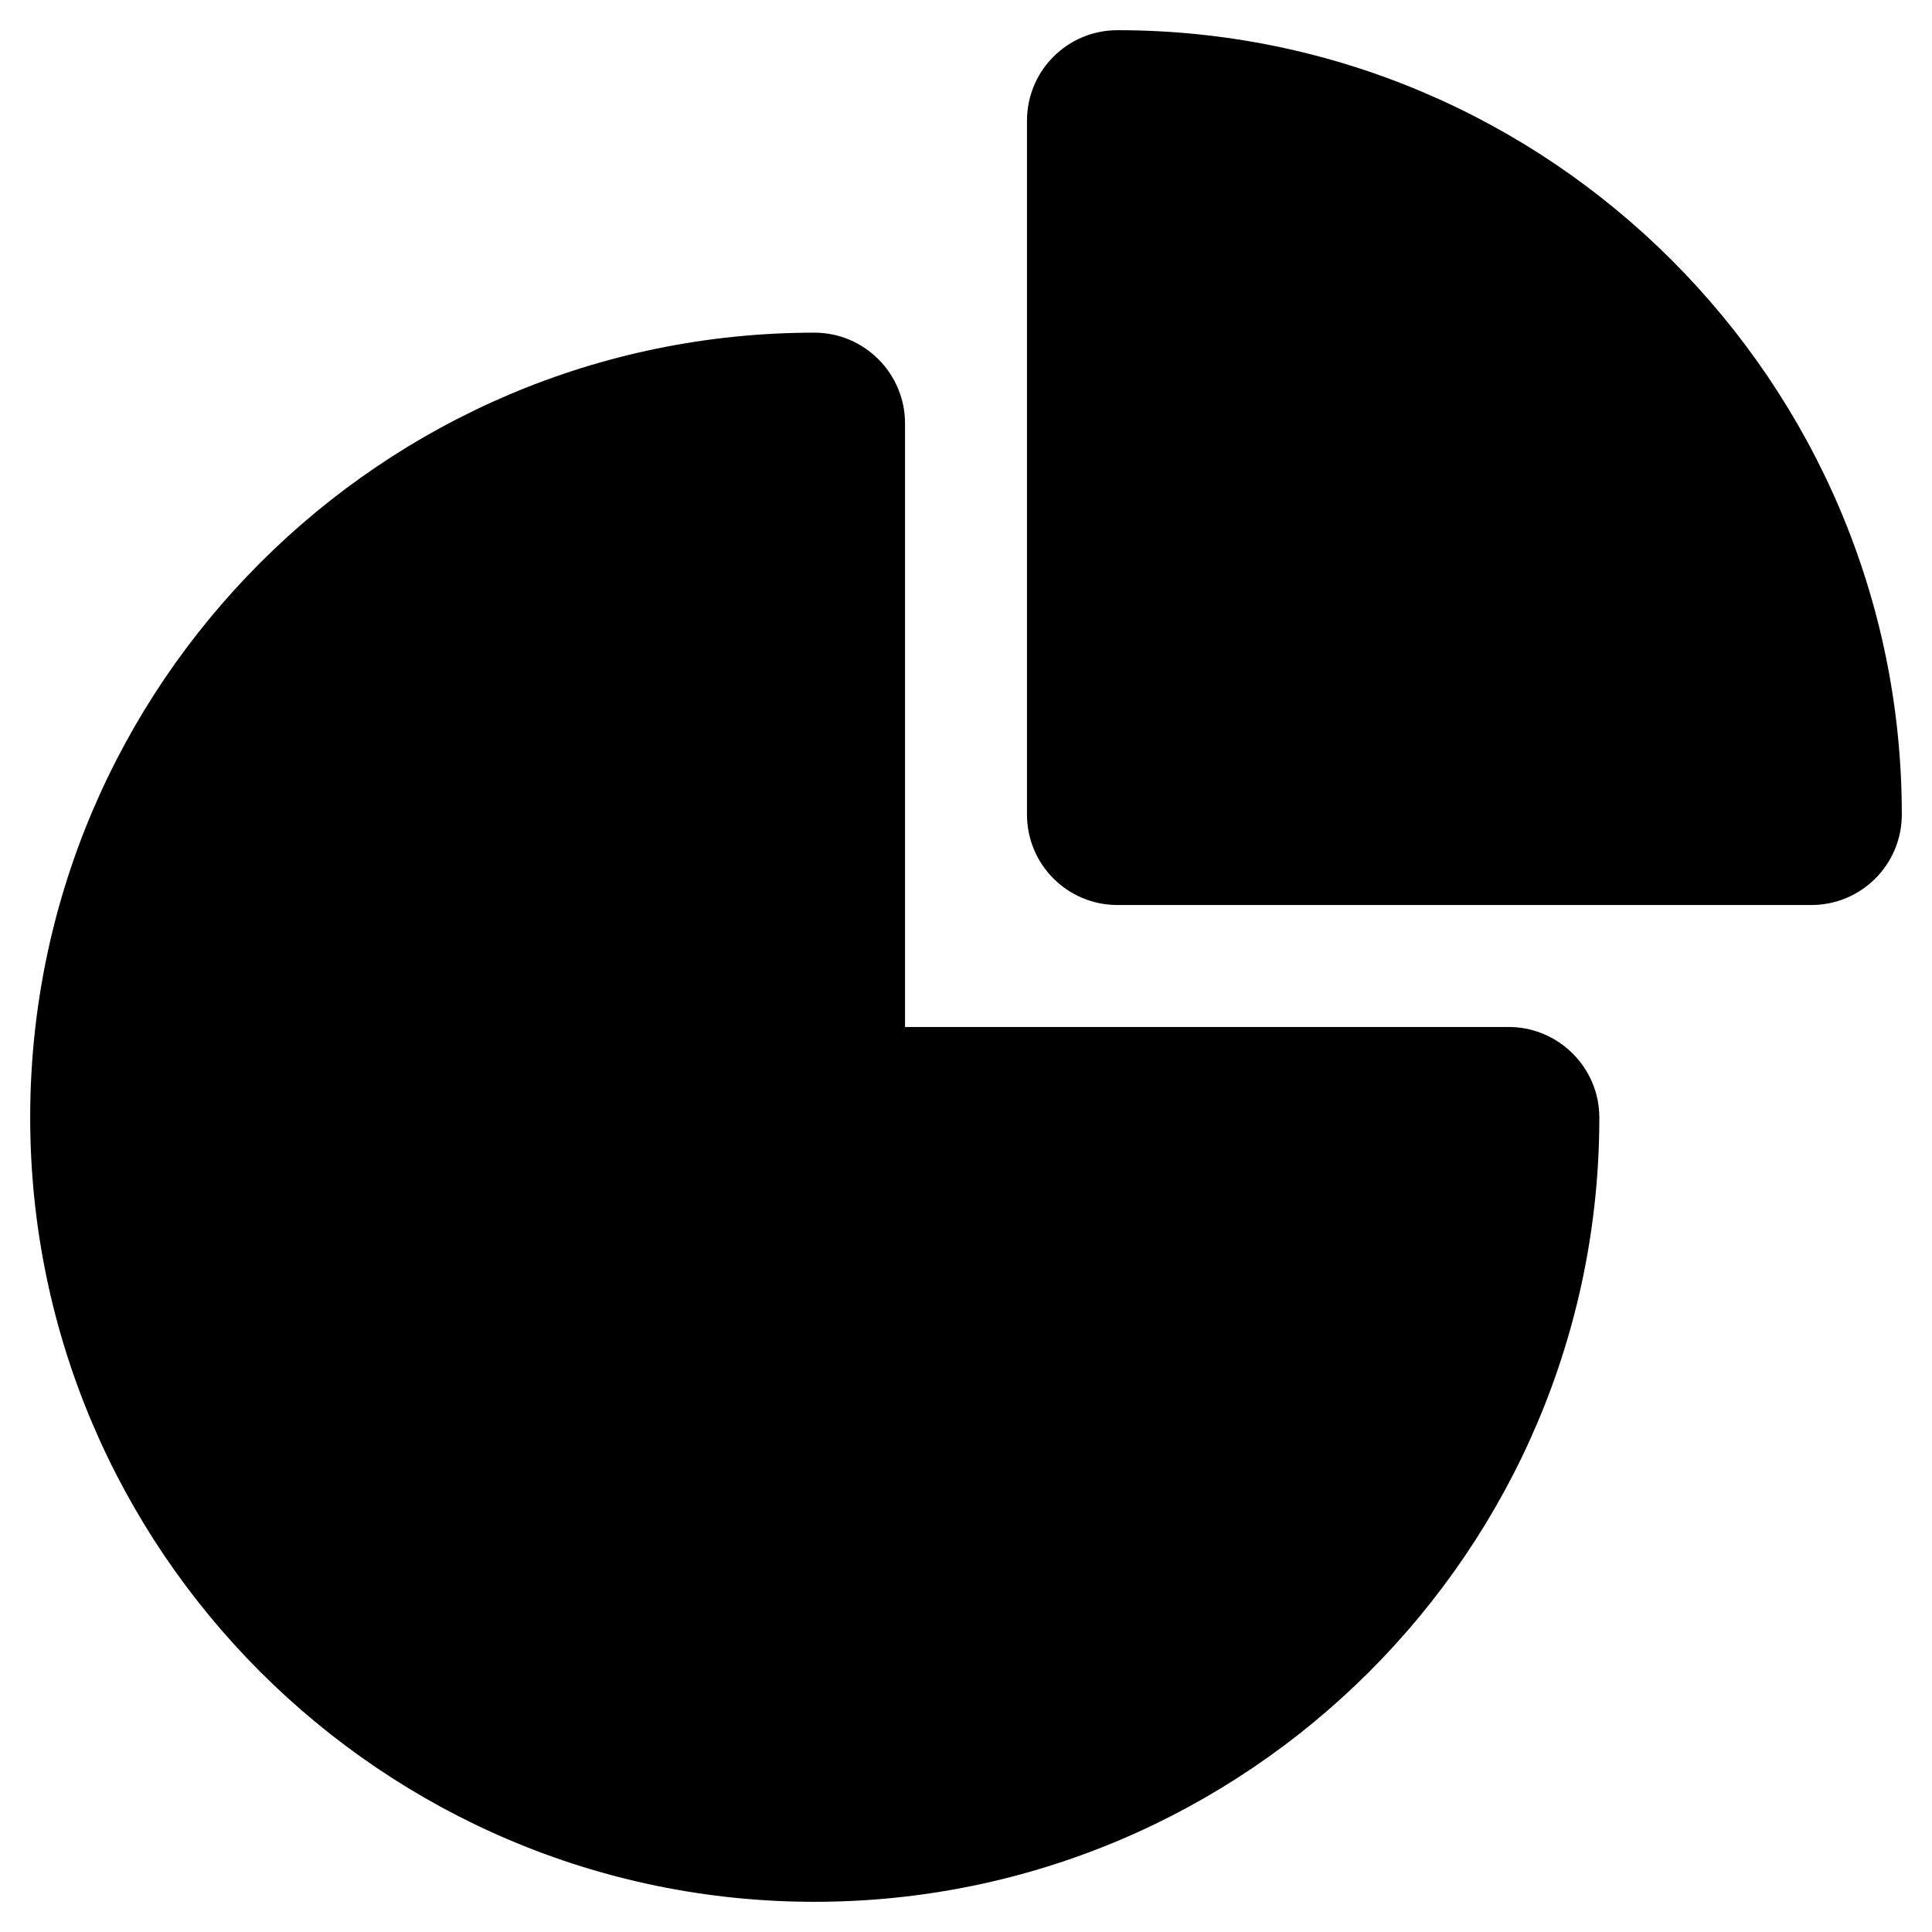 <?xml version="1.0" encoding="UTF-8"?> <svg xmlns="http://www.w3.org/2000/svg" xmlns:xlink="http://www.w3.org/1999/xlink" id="Layer_2" style="enable-background:new 0 0 32 32;" viewBox="0 0 32 32" xml:space="preserve"> <g> <path d="M13.49,5.51c-7.16,0-12.99,5.83-12.99,13C0.5,25.67,6.33,31.5,13.49,31.5 c7.17,0,13-5.83,13-12.99c0-0.83-0.68-1.5-1.5-1.5h-10v-10C14.99,6.19,14.32,5.51,13.49,5.51z"></path> <path d="M18.51,0.5c-0.83,0-1.5,0.67-1.5,1.5v11.49c0,0.83,0.67,1.5,1.5,1.5H30c0.83,0,1.5-0.67,1.5-1.5 C31.5,6.33,25.67,0.5,18.51,0.5z"></path> </g> </svg> 